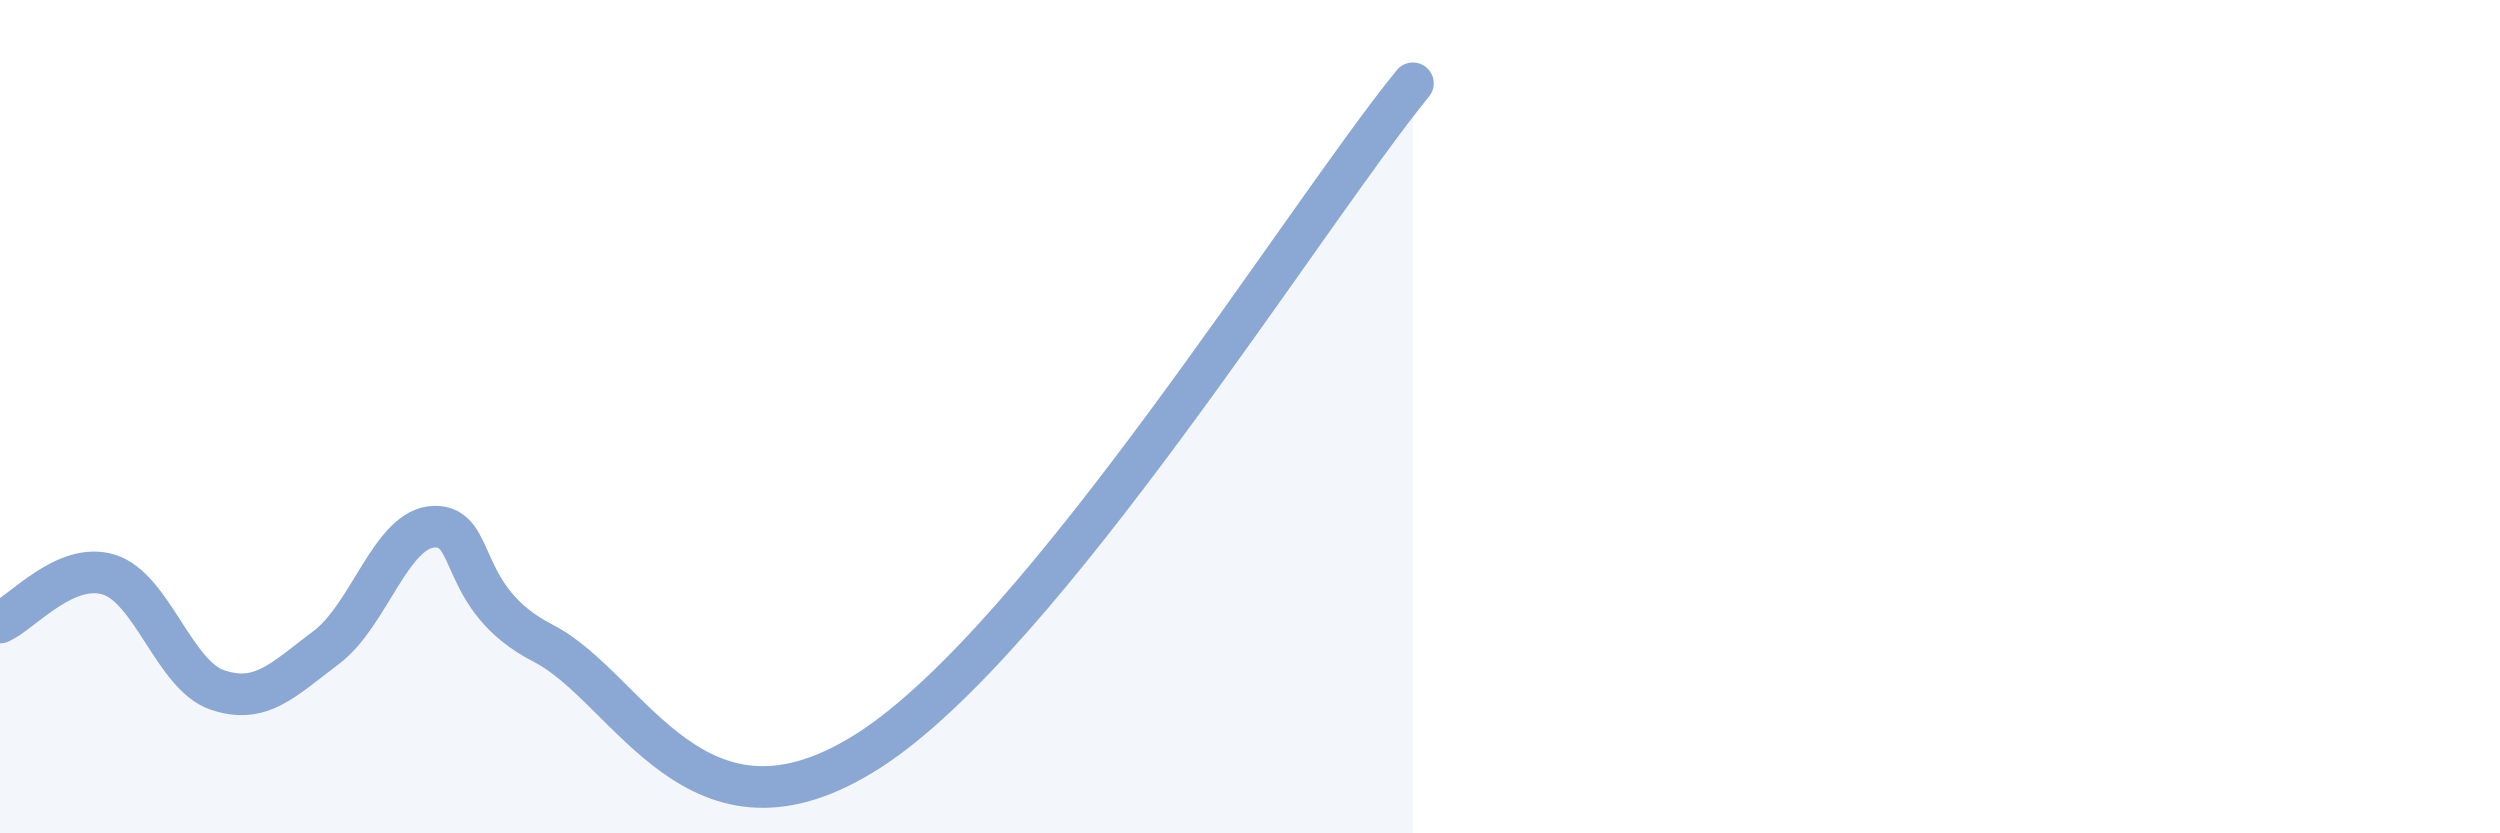
    <svg width="60" height="20" viewBox="0 0 60 20" xmlns="http://www.w3.org/2000/svg">
      <path
        d="M 0,14.94 C 0.52,14.71 1.57,13.47 2.61,13.79 C 3.65,14.11 4.18,16.21 5.22,16.56 C 6.26,16.91 6.79,16.32 7.83,15.54 C 8.87,14.76 9.39,12.66 10.43,12.64 C 11.47,12.62 10.95,14.37 13.04,15.44 C 15.13,16.51 16.7,20.69 20.87,18 C 25.04,15.31 31.3,5.2 33.91,2L33.91 20L0 20Z"
        fill="#8ba7d3"
        opacity="0.1"
        stroke-linecap="round"
        stroke-linejoin="round"
      />
      <path
        d="M 0,14.94 C 0.52,14.71 1.57,13.47 2.61,13.79 C 3.65,14.11 4.18,16.21 5.22,16.56 C 6.26,16.91 6.79,16.32 7.83,15.54 C 8.87,14.76 9.39,12.66 10.43,12.64 C 11.47,12.62 10.95,14.37 13.04,15.44 C 15.13,16.51 16.7,20.69 20.87,18 C 25.04,15.31 31.3,5.2 33.91,2"
        stroke="#8ba7d3"
        stroke-width="1"
        fill="none"
        stroke-linecap="round"
        stroke-linejoin="round"
      />
    </svg>
  